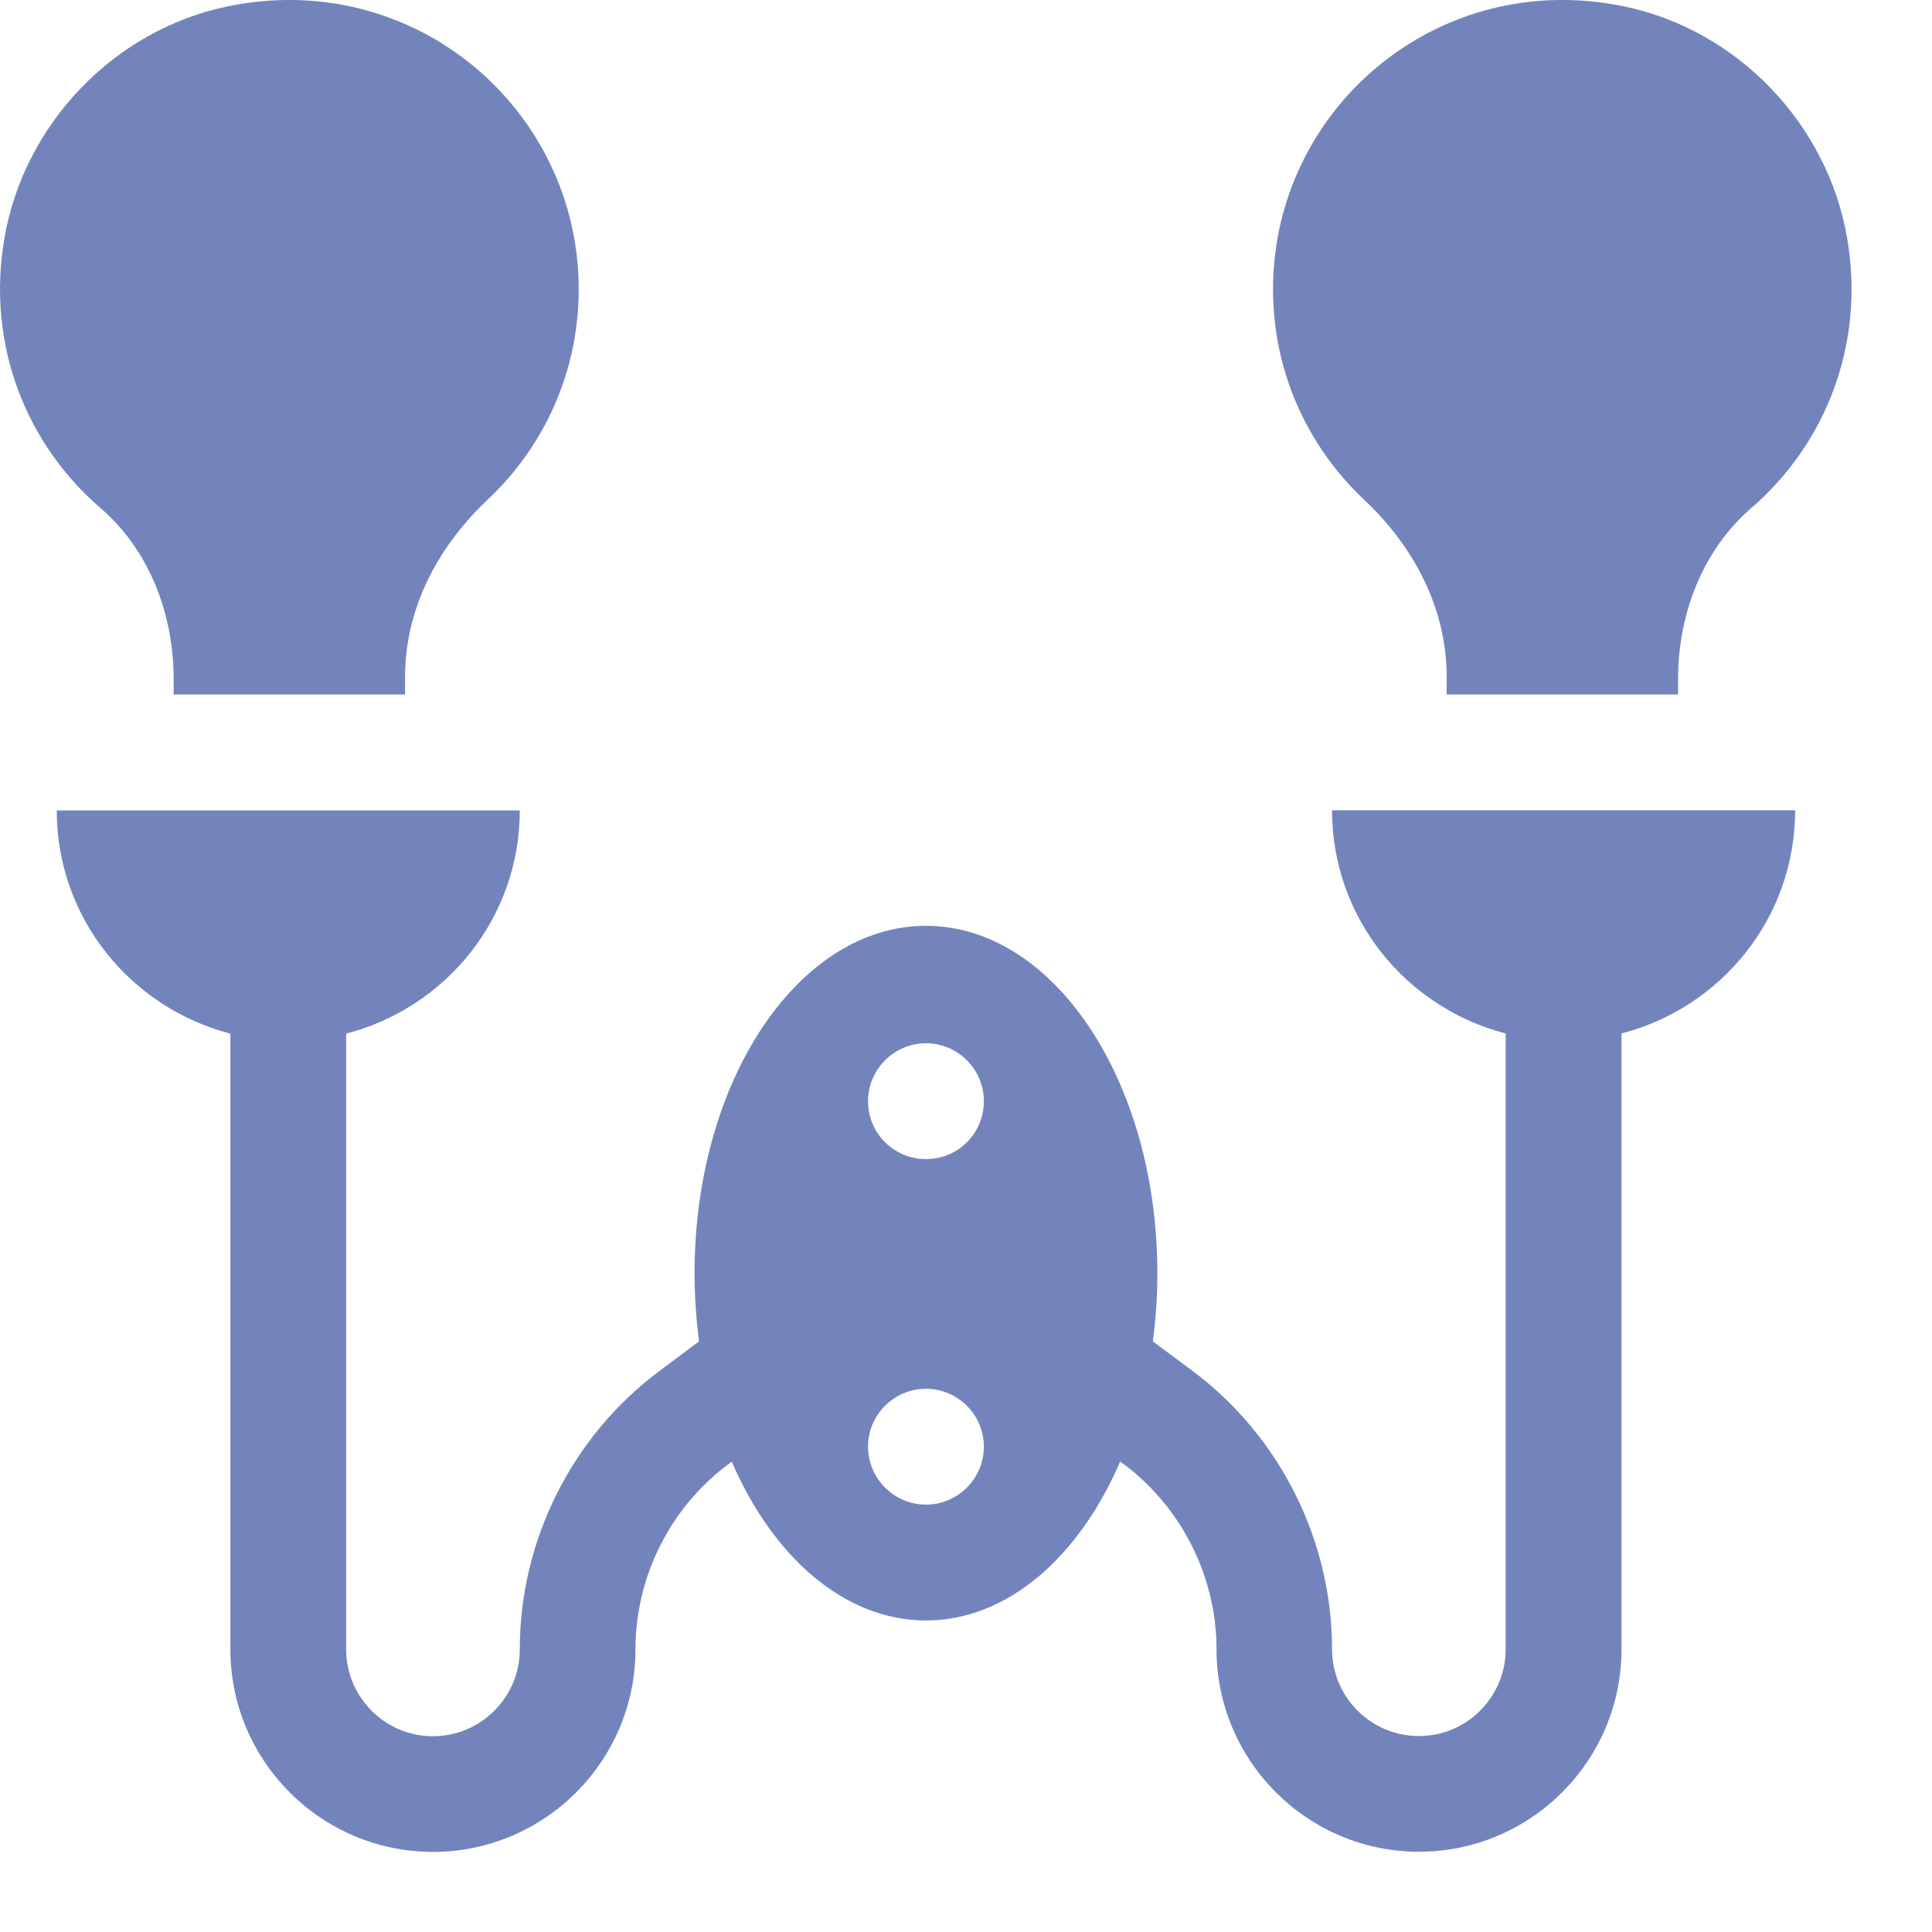 <svg width="24" height="24" viewBox="0 0 24 24" fill="none" xmlns="http://www.w3.org/2000/svg">
<path d="M1.249 6.312C1.856 6.834 2.157 7.63 2.157 8.431V8.627H5.032V8.406C5.032 7.558 5.44 6.789 6.058 6.207C6.754 5.553 7.189 4.625 7.189 3.594C7.189 1.355 5.142 -0.405 2.819 0.081C1.414 0.375 0.298 1.542 0.055 2.958C-0.175 4.297 0.338 5.528 1.249 6.312Z" fill="#7384BD"/>
<path d="M18.704 12.838V20.487C18.704 21.082 18.22 21.566 17.626 21.566C17.031 21.566 16.547 21.082 16.547 20.487C16.547 19.137 15.902 17.846 14.822 17.036L14.321 16.663C14.358 16.389 14.377 16.105 14.377 15.815C14.377 13.435 13.091 11.501 11.503 11.501C9.913 11.501 8.628 13.435 8.628 15.815C8.628 16.105 8.648 16.389 8.684 16.663L8.182 17.038C7.102 17.848 6.457 19.137 6.457 20.489C6.457 21.084 5.973 21.568 5.378 21.568C4.784 21.568 4.3 21.084 4.3 20.489V12.84C5.538 12.519 6.457 11.405 6.457 10.067H0.705C0.705 11.405 1.624 12.519 2.862 12.84V20.489C2.862 21.876 3.992 23.005 5.378 23.005C6.765 23.005 7.894 21.876 7.894 20.489C7.894 19.588 8.324 18.729 9.045 18.191L9.09 18.158C9.603 19.343 10.491 20.13 11.503 20.13C12.514 20.13 13.404 19.343 13.915 18.156L13.961 18.189C14.68 18.727 15.112 19.588 15.112 20.487C15.112 21.874 16.241 23.003 17.627 23.003C19.014 23.003 20.143 21.874 20.143 20.487V12.838C21.381 12.518 22.3 11.403 22.3 10.065H16.547C16.547 11.403 17.466 12.518 18.704 12.838ZM11.503 18.691C11.108 18.691 10.783 18.368 10.783 17.971C10.783 17.575 11.106 17.252 11.503 17.252C11.898 17.252 12.222 17.575 12.222 17.971C12.222 18.368 11.898 18.691 11.503 18.691ZM11.503 14.399C11.108 14.399 10.783 14.082 10.783 13.679C10.783 13.284 11.106 12.96 11.503 12.96C11.898 12.96 12.222 13.282 12.222 13.679C12.221 14.084 11.898 14.399 11.503 14.399Z" fill="#7384BD"/>
<path d="M17.971 8.406V8.627H20.846V8.431C20.846 7.63 21.148 6.836 21.754 6.312C22.663 5.528 23.176 4.297 22.946 2.958C22.703 1.542 21.587 0.375 20.182 0.081C17.86 -0.405 15.814 1.355 15.814 3.594C15.814 4.625 16.249 5.553 16.945 6.207C17.565 6.789 17.971 7.558 17.971 8.406Z" fill="#7384BD"/>
</svg>

